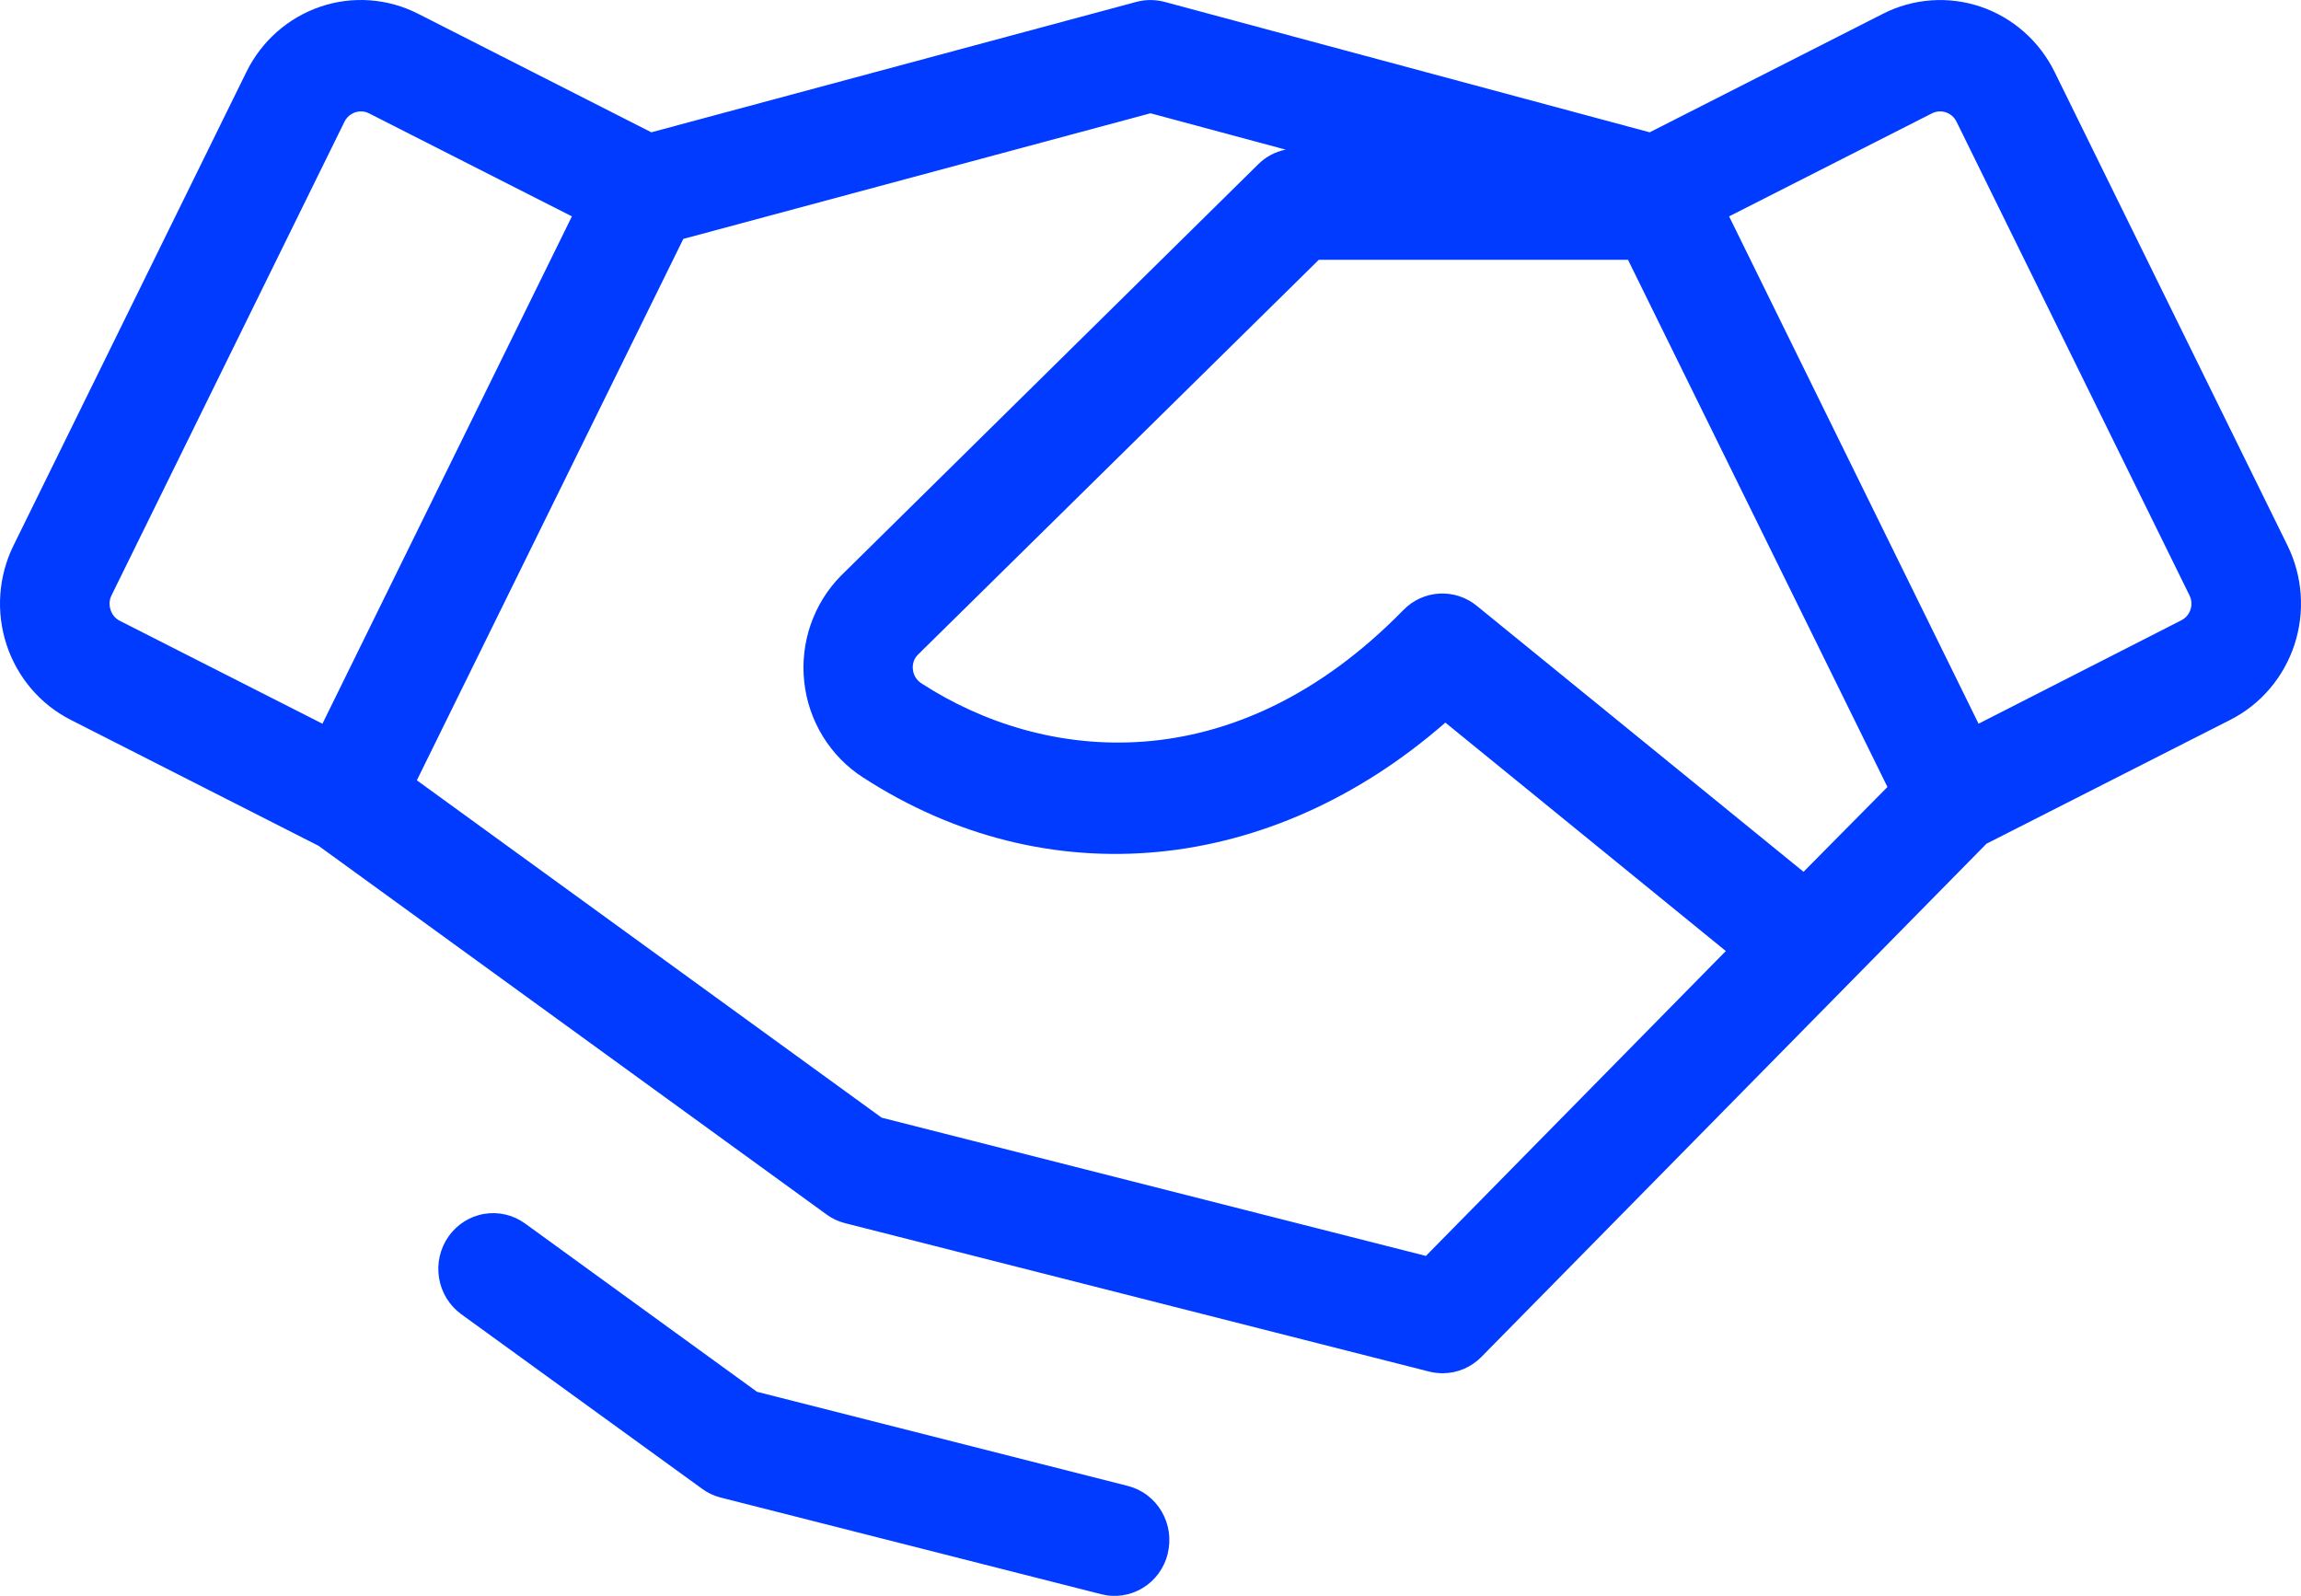<svg width="62" height="43" viewBox="0 0 62 43" fill="none" xmlns="http://www.w3.org/2000/svg">
<path d="M61.637 14.7L55.36 1.937C55.157 1.526 54.878 1.159 54.536 0.858C54.194 0.557 53.798 0.327 53.369 0.181C52.94 0.036 52.486 -0.023 52.035 0.01C51.584 0.042 51.143 0.164 50.739 0.37L44.45 3.565L31.377 0.05C31.13 -0.015 30.87 -0.015 30.623 0.05L17.55 3.565L11.264 0.37C10.859 0.164 10.418 0.041 9.967 0.009C9.515 -0.024 9.062 0.034 8.632 0.18C8.203 0.326 7.806 0.556 7.464 0.857C7.122 1.159 6.842 1.526 6.64 1.937L0.363 14.7C-0.045 15.53 -0.112 16.491 0.177 17.372C0.466 18.252 1.087 18.98 1.904 19.395L8.584 22.79L22.267 32.72C22.416 32.829 22.583 32.909 22.76 32.955L38.507 36.956C38.627 36.986 38.75 37.001 38.874 37.001C39.265 37 39.641 36.842 39.917 36.56L53.526 22.733L60.096 19.395C60.913 18.98 61.534 18.252 61.823 17.372C62.112 16.491 62.045 15.53 61.637 14.7ZM48.596 23.49L39.787 16.32C39.503 16.089 39.145 15.973 38.781 15.994C38.418 16.014 38.075 16.171 37.818 16.433C33.229 21.13 28.099 20.538 24.829 18.413C24.765 18.372 24.71 18.318 24.67 18.253C24.63 18.188 24.605 18.114 24.598 18.038C24.589 17.968 24.596 17.896 24.617 17.829C24.639 17.762 24.675 17.701 24.723 17.65L35.535 7H43.866L50.857 21.205L48.596 23.49ZM2.977 16.423C2.936 16.297 2.946 16.161 3.004 16.043L9.283 3.277C9.324 3.194 9.388 3.124 9.466 3.076C9.544 3.027 9.634 3.002 9.726 3.002C9.802 3.002 9.877 3.02 9.945 3.055L15.41 5.83L8.688 19.5L3.223 16.725C3.164 16.694 3.111 16.651 3.069 16.599C3.027 16.547 2.995 16.487 2.977 16.423ZM38.421 33.84L23.756 30.115L11.232 21.025L18.412 6.437L31 3.052L34.642 4.032C34.363 4.087 34.106 4.224 33.904 4.425L22.659 15.513C22.294 15.883 22.015 16.333 21.844 16.827C21.673 17.322 21.613 17.85 21.67 18.371C21.726 18.892 21.897 19.394 22.17 19.839C22.443 20.284 22.811 20.662 23.247 20.943C28.222 24.173 34.258 23.565 38.945 19.47L46.502 25.625L38.421 33.84ZM59.023 16.423C59.003 16.485 58.971 16.543 58.929 16.593C58.887 16.642 58.835 16.683 58.777 16.713L53.312 19.5L46.59 5.83L52.055 3.055C52.113 3.025 52.176 3.008 52.241 3.003C52.305 2.998 52.37 3.007 52.432 3.027C52.493 3.048 52.55 3.081 52.599 3.123C52.648 3.166 52.688 3.219 52.717 3.277L58.996 16.043C59.054 16.161 59.064 16.297 59.023 16.423ZM31.465 41.863C31.37 42.249 31.129 42.581 30.793 42.786C30.458 42.99 30.056 43.052 29.676 42.956L19.408 40.348C19.231 40.302 19.064 40.222 18.916 40.113L12.428 35.41C12.109 35.178 11.894 34.827 11.83 34.434C11.766 34.041 11.858 33.638 12.087 33.314C12.315 32.99 12.661 32.772 13.048 32.707C13.435 32.642 13.831 32.736 14.15 32.968L20.397 37.501L30.39 40.038C30.578 40.086 30.756 40.171 30.912 40.289C31.068 40.407 31.2 40.555 31.299 40.724C31.399 40.894 31.465 41.082 31.493 41.277C31.521 41.472 31.511 41.672 31.463 41.863H31.465Z" fill="#003BFF"/>
</svg>
